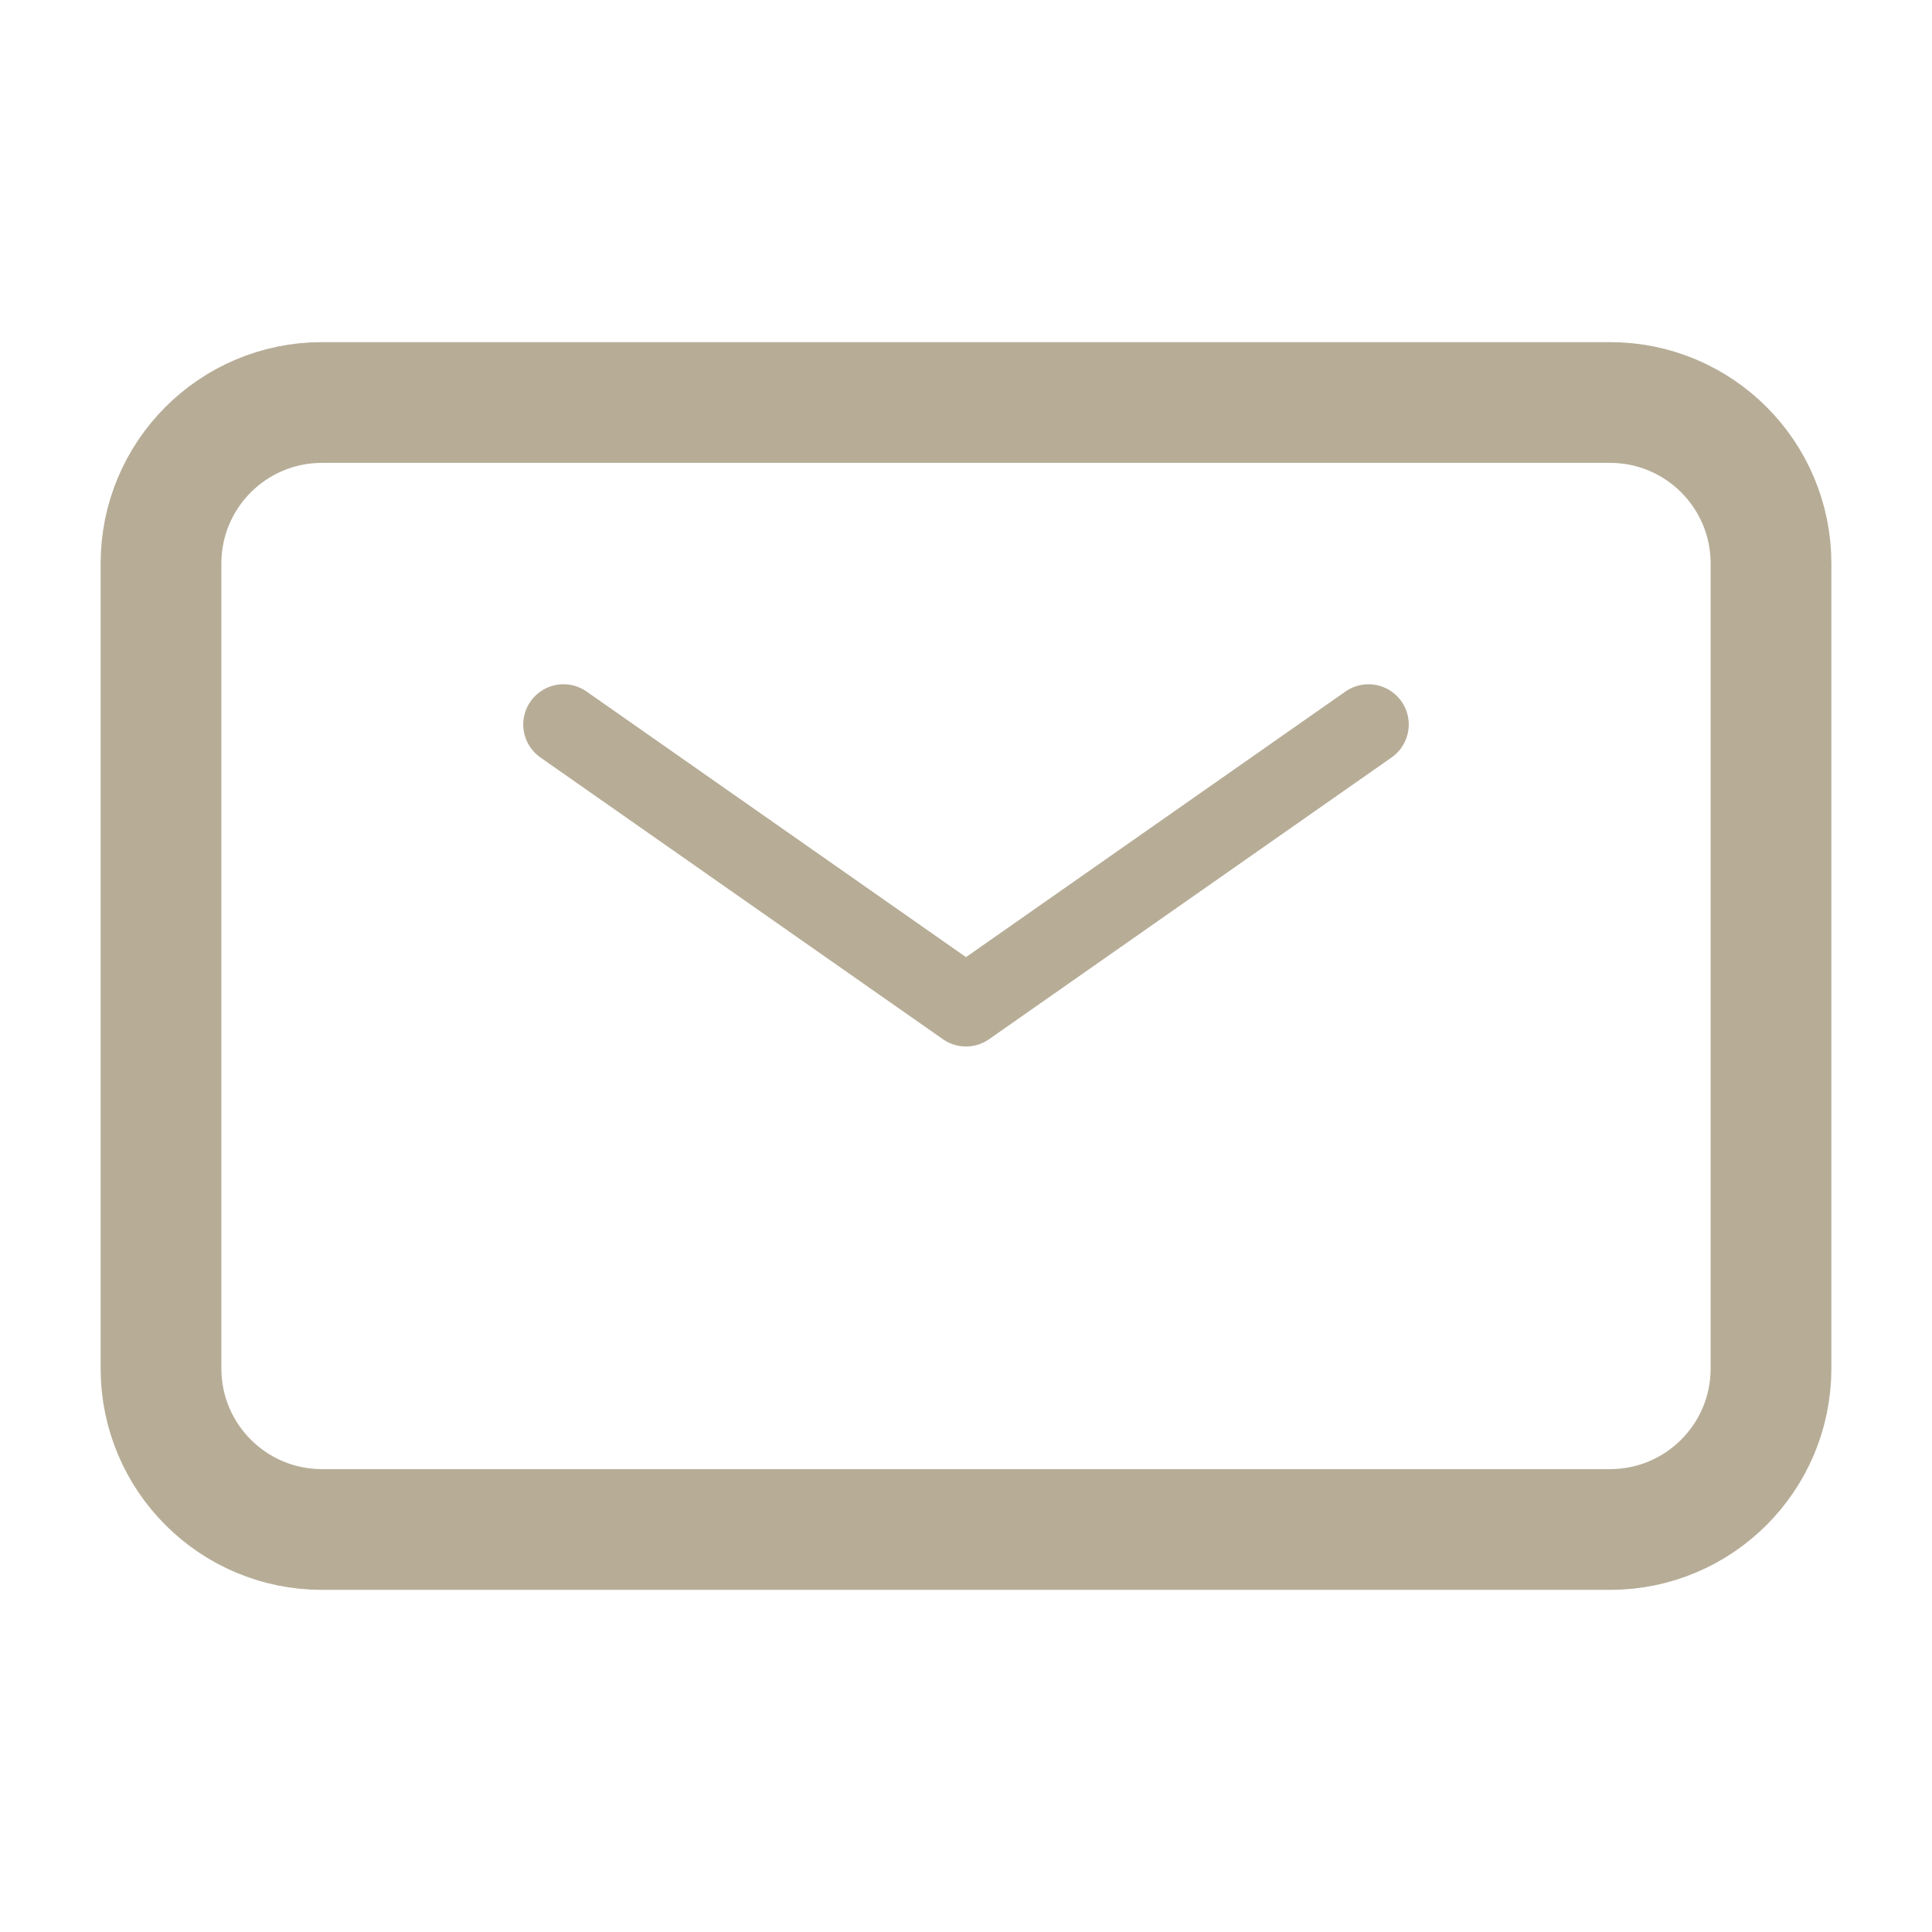 <?xml version="1.0" encoding="UTF-8"?>
<svg width="24px" height="24px" viewBox="0 0 24 24" version="1.1" xmlns="http://www.w3.org/2000/svg" xmlns:xlink="http://www.w3.org/1999/xlink">
    <title>mail</title>
    <g id="Desktop" stroke="none" stroke-width="1" fill="none" fill-rule="evenodd">
        <g id="Job_Detail" transform="translate(-1672, -668)" stroke="#B7AD97">
            <g id="Group-12" transform="translate(1488, 668)">
                <g id="Group-11" transform="translate(160, 0)">
                    <g id="mail" transform="translate(26, 5)">
                        <polyline id="Path" stroke-linecap="round" stroke-linejoin="round" points="5 4 10 7.5 15 4"></polyline>
                        <path d="M0,12 L0,2 C0,0.895 0.895,0 2,0 L18,0 C19.105,0 20,0.895 20,2 L20,12 C20,13.105 19.105,14 18,14 L2,14 C0.895,14 0,13.105 0,12 Z" id="Path" stroke-width="1.5"></path>
                    </g>
                </g>
            </g>
        </g>
    </g>
</svg>
